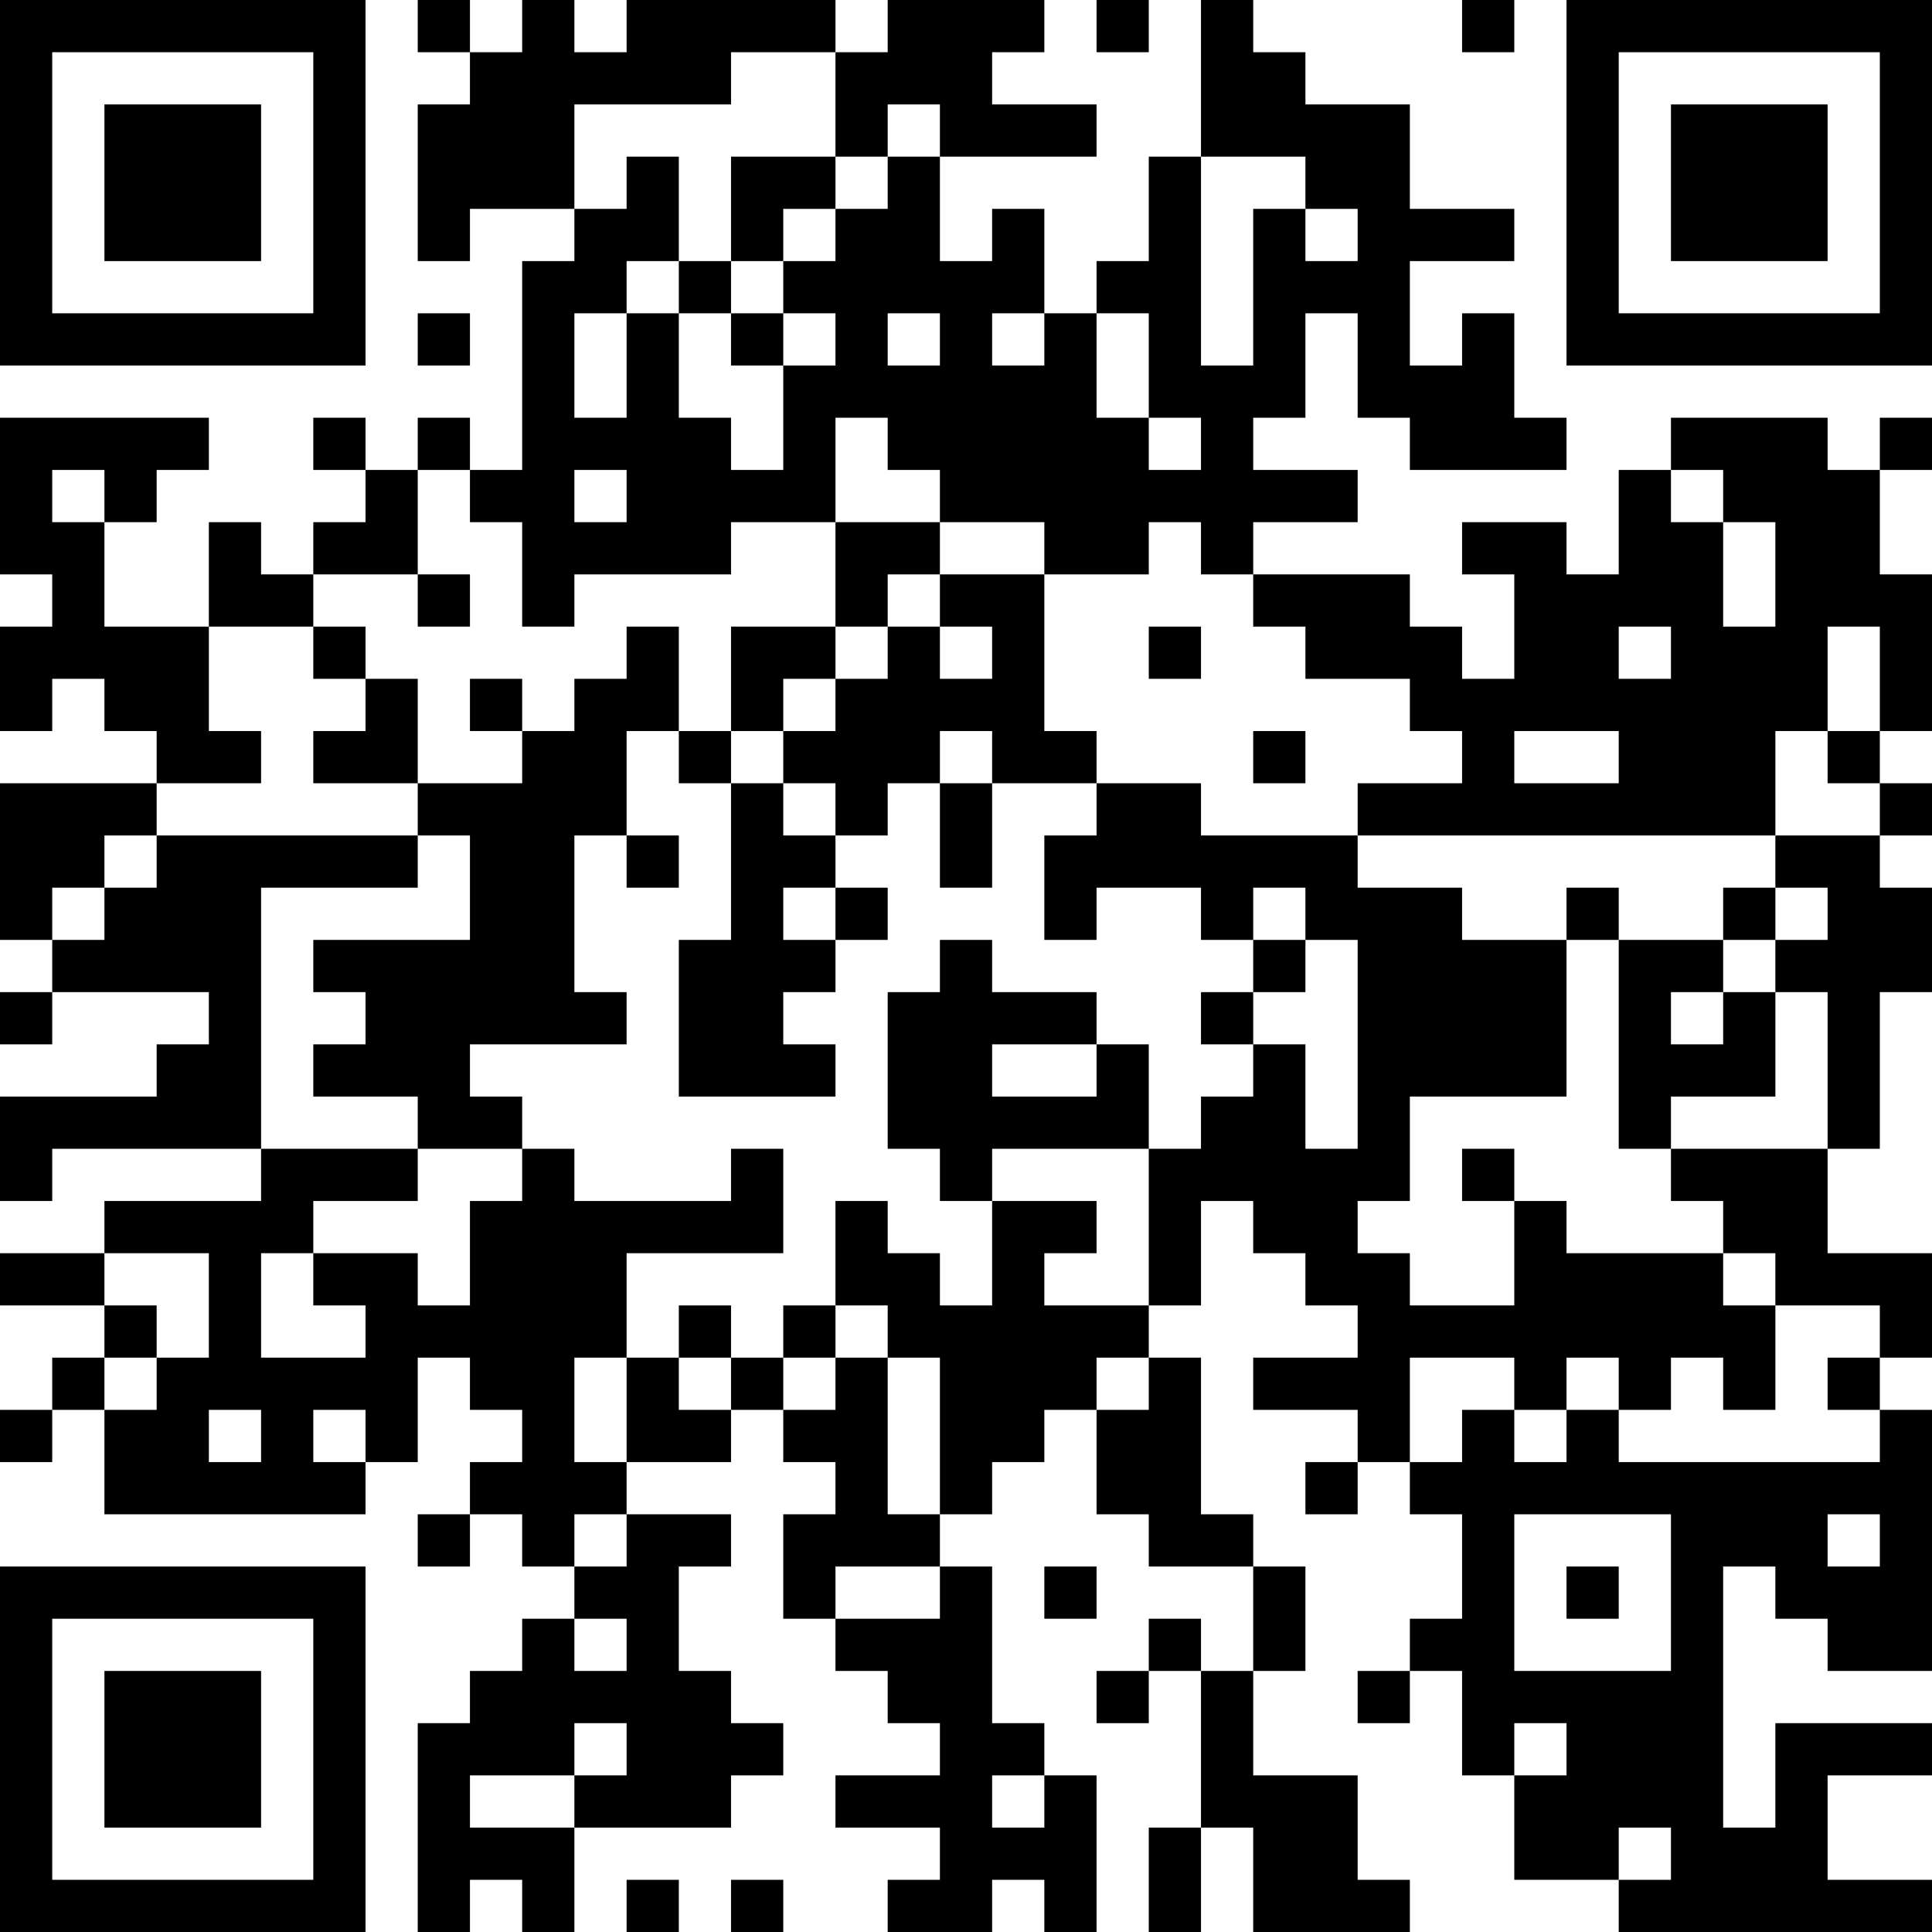 <?xml version="1.0" encoding="UTF-8"?>
<svg xmlns="http://www.w3.org/2000/svg" version="1.1" width="400" height="400" viewBox="0 0 400 400"><rect x="0" y="0" width="400" height="400" fill="#ffffff"/><g transform="scale(10.811)"><g transform="translate(0,0)"><path fill-rule="evenodd" d="M8 0L8 1L9 1L9 2L8 2L8 5L9 5L9 4L11 4L11 5L10 5L10 9L9 9L9 8L8 8L8 9L7 9L7 8L6 8L6 9L7 9L7 10L6 10L6 11L5 11L5 10L4 10L4 12L2 12L2 10L3 10L3 9L4 9L4 8L0 8L0 11L1 11L1 12L0 12L0 14L1 14L1 13L2 13L2 14L3 14L3 15L0 15L0 18L1 18L1 19L0 19L0 20L1 20L1 19L4 19L4 20L3 20L3 21L0 21L0 23L1 23L1 22L5 22L5 23L2 23L2 24L0 24L0 25L2 25L2 26L1 26L1 27L0 27L0 28L1 28L1 27L2 27L2 29L7 29L7 28L8 28L8 26L9 26L9 27L10 27L10 28L9 28L9 29L8 29L8 30L9 30L9 29L10 29L10 30L11 30L11 31L10 31L10 32L9 32L9 33L8 33L8 37L9 37L9 36L10 36L10 37L11 37L11 35L14 35L14 34L15 34L15 33L14 33L14 32L13 32L13 30L14 30L14 29L12 29L12 28L14 28L14 27L15 27L15 28L16 28L16 29L15 29L15 31L16 31L16 32L17 32L17 33L18 33L18 34L16 34L16 35L18 35L18 36L17 36L17 37L19 37L19 36L20 36L20 37L21 37L21 34L20 34L20 33L19 33L19 30L18 30L18 29L19 29L19 28L20 28L20 27L21 27L21 29L22 29L22 30L24 30L24 32L23 32L23 31L22 31L22 32L21 32L21 33L22 33L22 32L23 32L23 35L22 35L22 37L23 37L23 35L24 35L24 37L27 37L27 36L26 36L26 34L24 34L24 32L25 32L25 30L24 30L24 29L23 29L23 26L22 26L22 25L23 25L23 23L24 23L24 24L25 24L25 25L26 25L26 26L24 26L24 27L26 27L26 28L25 28L25 29L26 29L26 28L27 28L27 29L28 29L28 31L27 31L27 32L26 32L26 33L27 33L27 32L28 32L28 34L29 34L29 36L31 36L31 37L37 37L37 36L35 36L35 34L37 34L37 33L34 33L34 35L33 35L33 30L34 30L34 31L35 31L35 32L37 32L37 27L36 27L36 26L37 26L37 24L35 24L35 22L36 22L36 19L37 19L37 17L36 17L36 16L37 16L37 15L36 15L36 14L37 14L37 11L36 11L36 9L37 9L37 8L36 8L36 9L35 9L35 8L32 8L32 9L31 9L31 11L30 11L30 10L28 10L28 11L29 11L29 13L28 13L28 12L27 12L27 11L24 11L24 10L26 10L26 9L24 9L24 8L25 8L25 6L26 6L26 8L27 8L27 9L30 9L30 8L29 8L29 6L28 6L28 7L27 7L27 5L29 5L29 4L27 4L27 2L25 2L25 1L24 1L24 0L23 0L23 3L22 3L22 5L21 5L21 6L20 6L20 4L19 4L19 5L18 5L18 3L21 3L21 2L19 2L19 1L20 1L20 0L17 0L17 1L16 1L16 0L12 0L12 1L11 1L11 0L10 0L10 1L9 1L9 0ZM21 0L21 1L22 1L22 0ZM28 0L28 1L29 1L29 0ZM14 1L14 2L11 2L11 4L12 4L12 3L13 3L13 5L12 5L12 6L11 6L11 8L12 8L12 6L13 6L13 8L14 8L14 9L15 9L15 7L16 7L16 6L15 6L15 5L16 5L16 4L17 4L17 3L18 3L18 2L17 2L17 3L16 3L16 1ZM14 3L14 5L13 5L13 6L14 6L14 7L15 7L15 6L14 6L14 5L15 5L15 4L16 4L16 3ZM23 3L23 7L24 7L24 4L25 4L25 5L26 5L26 4L25 4L25 3ZM8 6L8 7L9 7L9 6ZM17 6L17 7L18 7L18 6ZM19 6L19 7L20 7L20 6ZM21 6L21 8L22 8L22 9L23 9L23 8L22 8L22 6ZM16 8L16 10L14 10L14 11L11 11L11 12L10 12L10 10L9 10L9 9L8 9L8 11L6 11L6 12L4 12L4 14L5 14L5 15L3 15L3 16L2 16L2 17L1 17L1 18L2 18L2 17L3 17L3 16L8 16L8 17L5 17L5 22L8 22L8 23L6 23L6 24L5 24L5 26L7 26L7 25L6 25L6 24L8 24L8 25L9 25L9 23L10 23L10 22L11 22L11 23L14 23L14 22L15 22L15 24L12 24L12 26L11 26L11 28L12 28L12 26L13 26L13 27L14 27L14 26L15 26L15 27L16 27L16 26L17 26L17 29L18 29L18 26L17 26L17 25L16 25L16 23L17 23L17 24L18 24L18 25L19 25L19 23L21 23L21 24L20 24L20 25L22 25L22 22L23 22L23 21L24 21L24 20L25 20L25 22L26 22L26 18L25 18L25 17L24 17L24 18L23 18L23 17L21 17L21 18L20 18L20 16L21 16L21 15L23 15L23 16L26 16L26 17L28 17L28 18L30 18L30 21L27 21L27 23L26 23L26 24L27 24L27 25L29 25L29 23L30 23L30 24L33 24L33 25L34 25L34 27L33 27L33 26L32 26L32 27L31 27L31 26L30 26L30 27L29 27L29 26L27 26L27 28L28 28L28 27L29 27L29 28L30 28L30 27L31 27L31 28L36 28L36 27L35 27L35 26L36 26L36 25L34 25L34 24L33 24L33 23L32 23L32 22L35 22L35 19L34 19L34 18L35 18L35 17L34 17L34 16L36 16L36 15L35 15L35 14L36 14L36 12L35 12L35 14L34 14L34 16L26 16L26 15L28 15L28 14L27 14L27 13L25 13L25 12L24 12L24 11L23 11L23 10L22 10L22 11L20 11L20 10L18 10L18 9L17 9L17 8ZM1 9L1 10L2 10L2 9ZM11 9L11 10L12 10L12 9ZM32 9L32 10L33 10L33 12L34 12L34 10L33 10L33 9ZM16 10L16 12L14 12L14 14L13 14L13 12L12 12L12 13L11 13L11 14L10 14L10 13L9 13L9 14L10 14L10 15L8 15L8 13L7 13L7 12L6 12L6 13L7 13L7 14L6 14L6 15L8 15L8 16L9 16L9 18L6 18L6 19L7 19L7 20L6 20L6 21L8 21L8 22L10 22L10 21L9 21L9 20L12 20L12 19L11 19L11 16L12 16L12 17L13 17L13 16L12 16L12 14L13 14L13 15L14 15L14 18L13 18L13 21L16 21L16 20L15 20L15 19L16 19L16 18L17 18L17 17L16 17L16 16L17 16L17 15L18 15L18 17L19 17L19 15L21 15L21 14L20 14L20 11L18 11L18 10ZM8 11L8 12L9 12L9 11ZM17 11L17 12L16 12L16 13L15 13L15 14L14 14L14 15L15 15L15 16L16 16L16 15L15 15L15 14L16 14L16 13L17 13L17 12L18 12L18 13L19 13L19 12L18 12L18 11ZM22 12L22 13L23 13L23 12ZM31 12L31 13L32 13L32 12ZM18 14L18 15L19 15L19 14ZM24 14L24 15L25 15L25 14ZM29 14L29 15L31 15L31 14ZM15 17L15 18L16 18L16 17ZM30 17L30 18L31 18L31 22L32 22L32 21L34 21L34 19L33 19L33 18L34 18L34 17L33 17L33 18L31 18L31 17ZM18 18L18 19L17 19L17 22L18 22L18 23L19 23L19 22L22 22L22 20L21 20L21 19L19 19L19 18ZM24 18L24 19L23 19L23 20L24 20L24 19L25 19L25 18ZM32 19L32 20L33 20L33 19ZM19 20L19 21L21 21L21 20ZM28 22L28 23L29 23L29 22ZM2 24L2 25L3 25L3 26L2 26L2 27L3 27L3 26L4 26L4 24ZM13 25L13 26L14 26L14 25ZM15 25L15 26L16 26L16 25ZM21 26L21 27L22 27L22 26ZM4 27L4 28L5 28L5 27ZM6 27L6 28L7 28L7 27ZM11 29L11 30L12 30L12 29ZM29 29L29 32L32 32L32 29ZM35 29L35 30L36 30L36 29ZM16 30L16 31L18 31L18 30ZM20 30L20 31L21 31L21 30ZM30 30L30 31L31 31L31 30ZM11 31L11 32L12 32L12 31ZM11 33L11 34L9 34L9 35L11 35L11 34L12 34L12 33ZM29 33L29 34L30 34L30 33ZM19 34L19 35L20 35L20 34ZM31 35L31 36L32 36L32 35ZM12 36L12 37L13 37L13 36ZM14 36L14 37L15 37L15 36ZM0 0L0 7L7 7L7 0ZM1 1L1 6L6 6L6 1ZM2 2L2 5L5 5L5 2ZM30 0L30 7L37 7L37 0ZM31 1L31 6L36 6L36 1ZM32 2L32 5L35 5L35 2ZM0 30L0 37L7 37L7 30ZM1 31L1 36L6 36L6 31ZM2 32L2 35L5 35L5 32Z" fill="#000000"/></g></g></svg>
